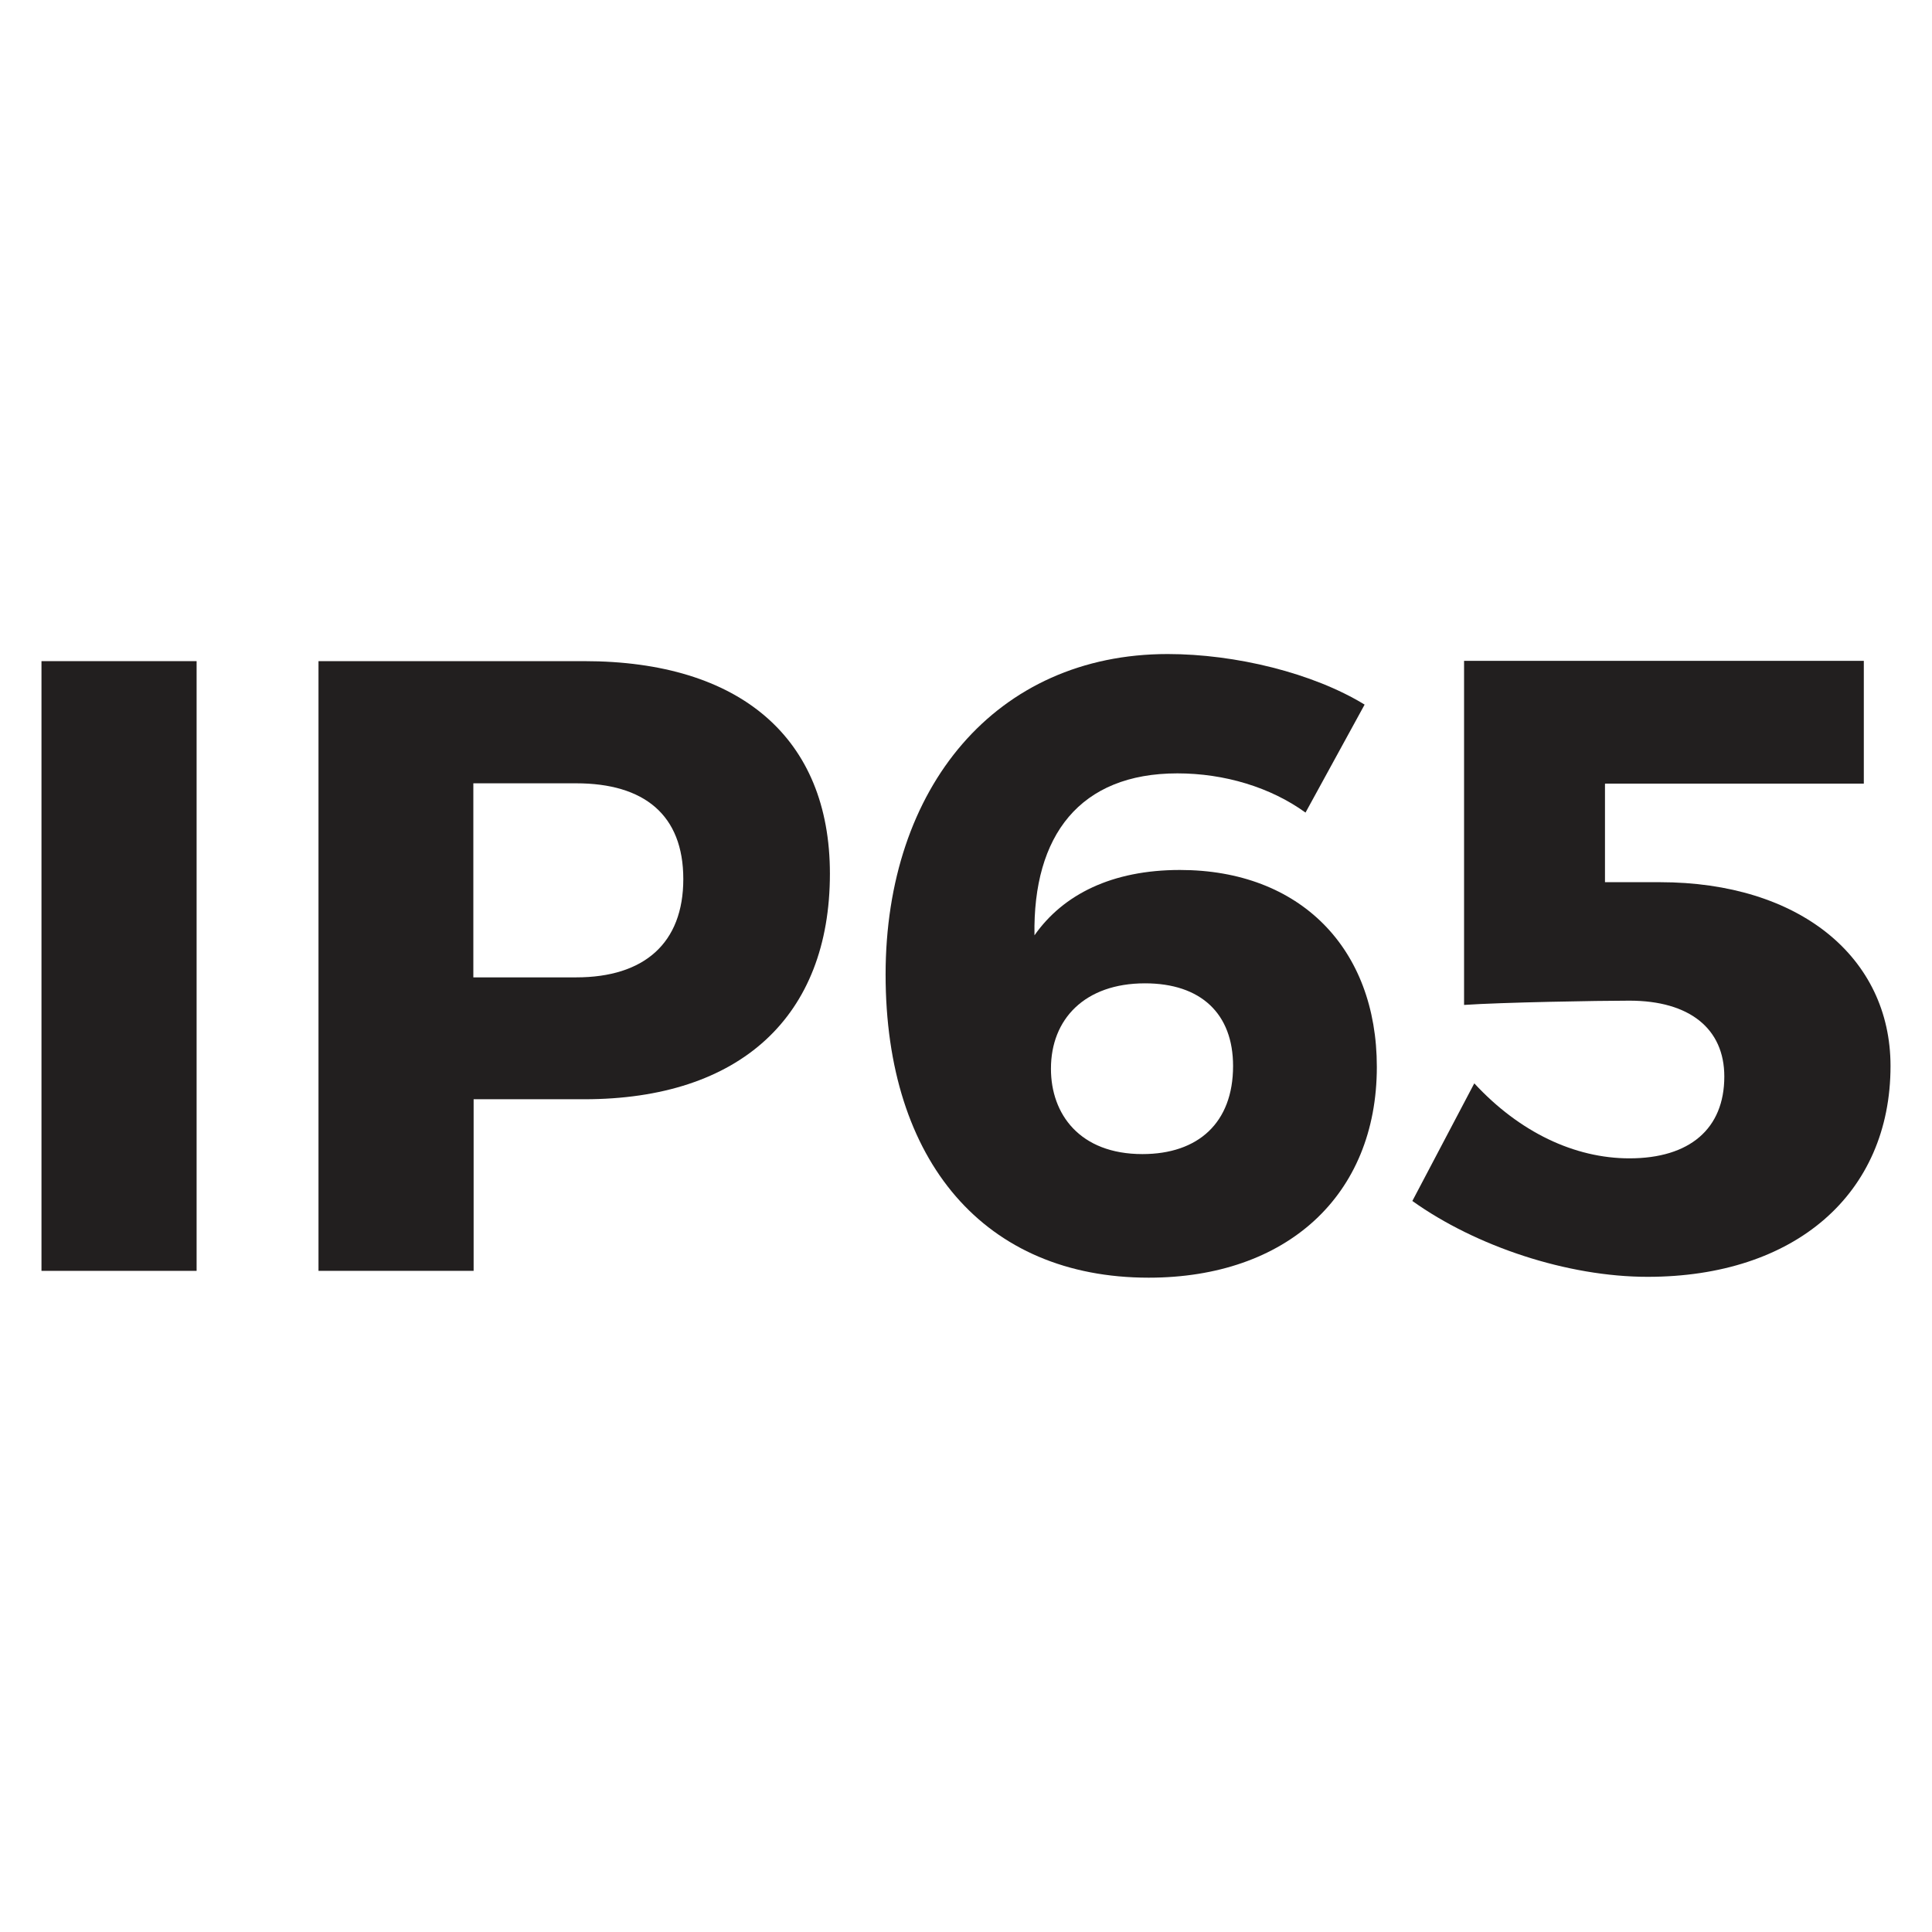 <?xml version="1.0" encoding="UTF-8"?>
<svg xmlns="http://www.w3.org/2000/svg" width="68" height="68" version="1.1" viewBox="0 0 68 68">
  <defs>
    <style>
      .cls-1 {
        fill: #221f1f;
      }
    </style>
  </defs>
  <!-- Generator: Adobe Illustrator 29.0.0, SVG Export Plug-In . SVG Version: 1.2.0 Build 15)  -->
  <g>
    <g id="Layer_1">
      <g>
        <path class="cls-1" d="M1.46,44.73v-21.46h5.46v21.46H1.46Z"/>
        <path class="cls-1" d="M20.56,23.27c5.49,0,8.65,2.7,8.65,7.48,0,5.03-3.16,7.94-8.65,7.94h-3.89v6.04h-5.46v-21.46h9.35ZM16.66,34.4h3.62c2.39,0,3.77-1.2,3.77-3.46s-1.38-3.37-3.77-3.37h-3.62v6.84Z"/>
        <path class="cls-1" d="M48.03,24.8l-2.08,3.8c-1.23-.89-2.85-1.38-4.51-1.38-3.43,0-5.09,2.18-5.03,5.7,1.01-1.44,2.73-2.3,5.12-2.3,4.23,0,6.93,2.76,6.93,6.93,0,4.54-3.19,7.42-8.03,7.42-5.76,0-9.26-4.08-9.26-10.67s3.89-11.28,9.93-11.28c2.39,0,5.12.67,6.93,1.78ZM36.99,37.62c0,1.59,1.01,3,3.22,3,1.96,0,3.19-1.1,3.19-3.1,0-1.84-1.13-2.91-3.1-2.91-2.12,0-3.31,1.26-3.31,3Z"/>
        <path class="cls-1" d="M56.49,27.59v3.46h1.93c4.91,0,8.12,2.64,8.12,6.47,0,4.51-3.37,7.42-8.55,7.42-2.82,0-6.04-1.07-8.28-2.67l2.18-4.14c1.59,1.72,3.53,2.64,5.46,2.64,2.12,0,3.34-1.04,3.34-2.88,0-1.69-1.23-2.67-3.34-2.67-1.1,0-4.51.06-5.82.15v-12.11h14.07v4.32h-9.1Z"/>
      </g>
    </g>
  </g>
</svg>